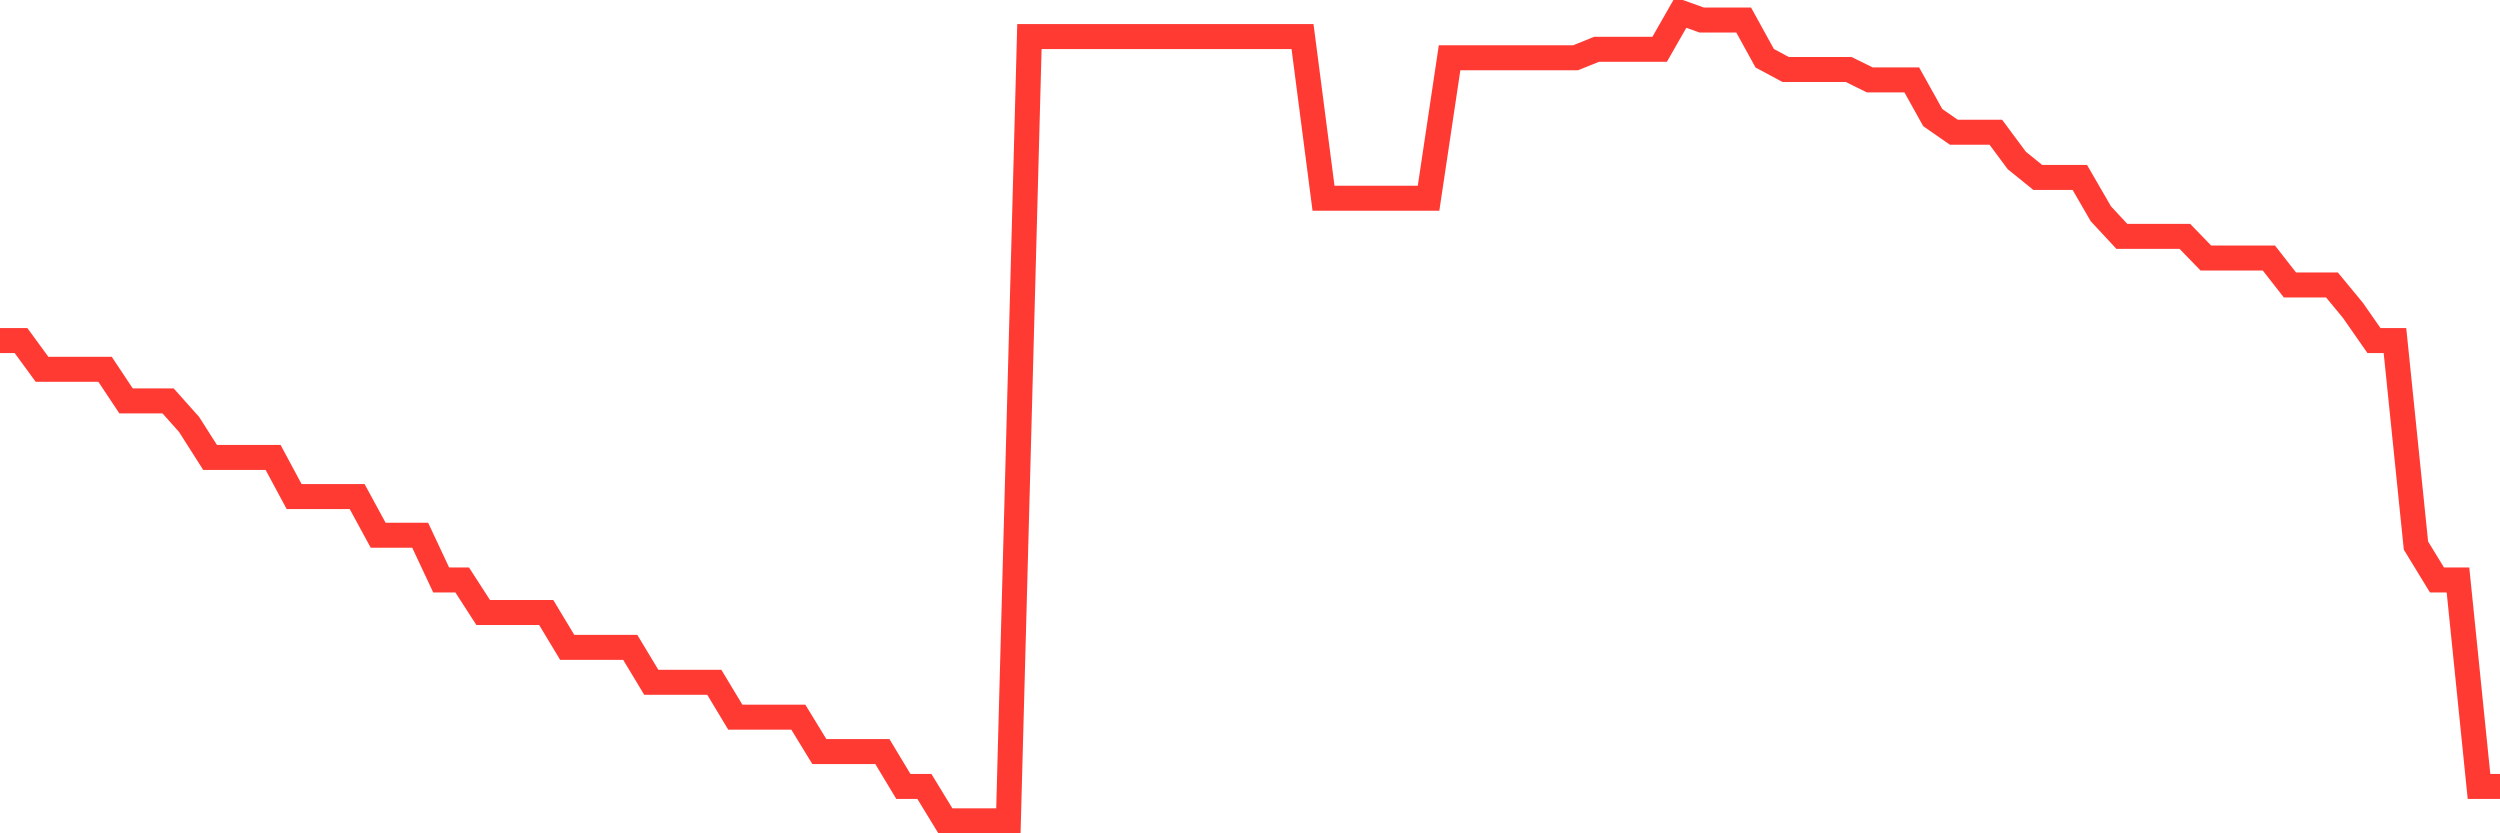 <svg
  xmlns="http://www.w3.org/2000/svg"
  xmlns:xlink="http://www.w3.org/1999/xlink"
  width="120"
  height="40"
  viewBox="0 0 120 40"
  preserveAspectRatio="none"
>
  <polyline
    points="0,16.346 1.008,16.346 2.017,17.726 3.025,17.726 4.034,17.726 5.042,17.726 6.05,19.242 7.059,19.242 8.067,19.242 9.076,20.373 10.084,21.957 11.092,21.957 12.101,21.957 13.109,21.957 14.118,23.835 15.126,23.835 16.134,23.835 17.143,23.835 18.151,25.69 19.16,25.69 20.168,25.69 21.176,27.839 22.185,27.839 23.193,29.4 24.202,29.4 25.21,29.4 26.218,29.4 27.227,31.074 28.235,31.074 29.244,31.074 30.252,31.074 31.261,32.749 32.269,32.749 33.277,32.749 34.286,32.749 35.294,34.423 36.303,34.423 37.311,34.423 38.319,34.423 39.328,36.074 40.336,36.074 41.345,36.074 42.353,36.074 43.361,37.748 44.37,37.748 45.378,39.4 46.387,39.4 47.395,39.4 48.403,39.4 49.412,1.754 50.42,1.754 51.429,1.754 52.437,1.754 53.445,1.754 54.454,1.754 55.462,1.754 56.471,1.754 57.479,1.754 58.487,1.754 59.496,1.754 60.504,1.754 61.513,1.754 62.521,1.754 63.529,9.514 64.538,9.514 65.546,9.514 66.555,9.514 67.563,9.514 68.571,9.514 69.58,2.772 70.588,2.772 71.597,2.772 72.605,2.772 73.613,2.772 74.622,2.772 75.63,2.772 76.639,2.365 77.647,2.365 78.655,2.365 79.664,2.365 80.672,0.6 81.681,0.962 82.689,0.962 83.697,0.962 84.706,2.795 85.714,3.337 86.723,3.337 87.731,3.337 88.739,3.337 89.748,3.835 90.756,3.835 91.765,3.835 92.773,5.645 93.782,6.346 94.79,6.346 95.798,6.346 96.807,7.704 97.815,8.518 98.824,8.518 99.832,8.518 100.84,10.26 101.849,11.346 102.857,11.346 103.866,11.346 104.874,11.346 105.882,12.387 106.891,12.387 107.899,12.387 108.908,12.387 109.916,13.677 110.924,13.677 111.933,13.677 112.941,14.898 113.95,16.346 114.958,16.346 115.966,26.188 116.975,27.839 117.983,27.839 118.992,37.748 120,37.748"
    fill="none"
    stroke="#ff3a33"
    stroke-width="1.2"
  >
  </polyline>
</svg>